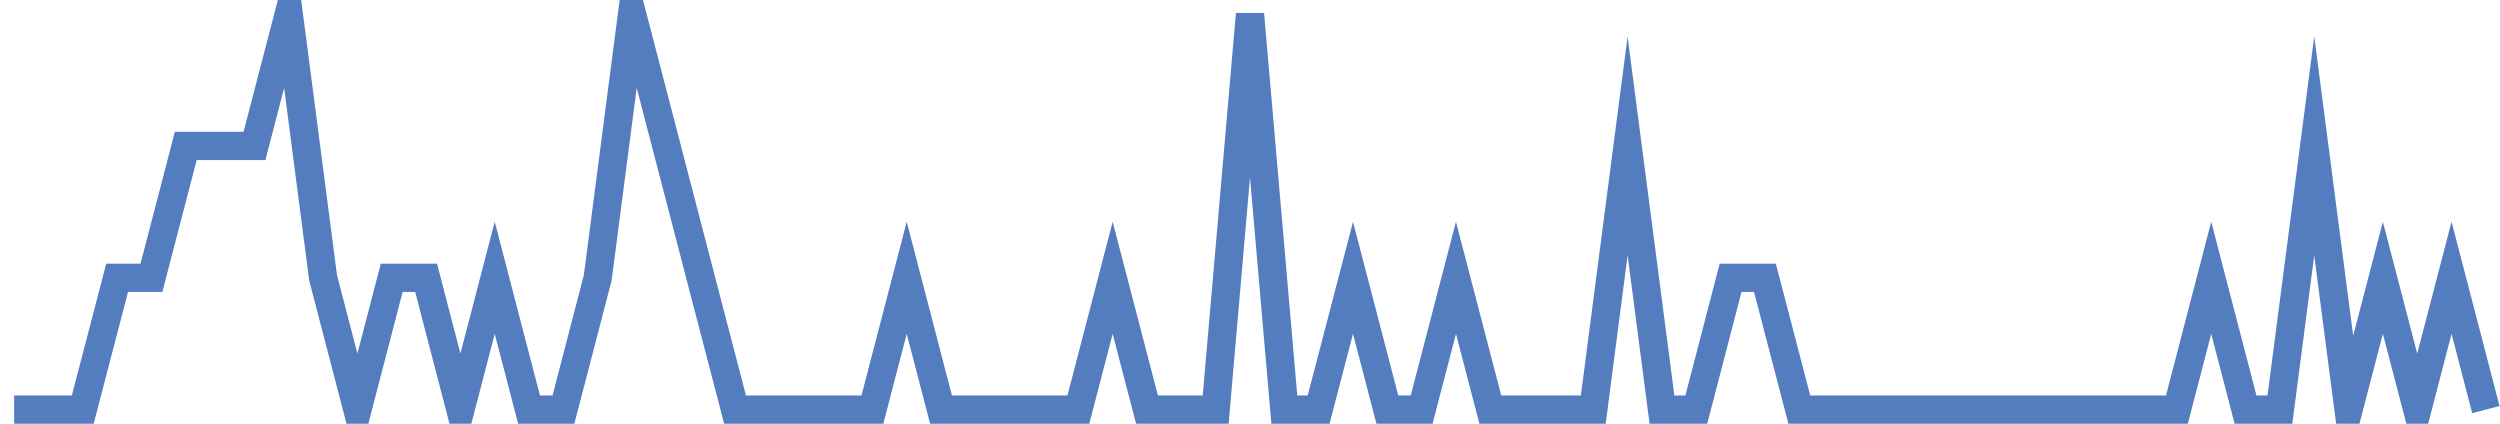 <?xml version="1.0" encoding="UTF-8"?>
<svg xmlns="http://www.w3.org/2000/svg" xmlns:xlink="http://www.w3.org/1999/xlink" width="177pt" height="30pt" viewBox="0 0 177 30" version="1.1">
<g id="surface7176196">
<path style="fill:none;stroke-width:2;stroke-linecap:butt;stroke-linejoin:miter;stroke:rgb(32.941%,49.02%,74.902%);stroke-opacity:1;stroke-miterlimit:10;" d="M 1 29 L 5.859 29 L 8.293 19.668 L 10.723 19.668 L 13.152 10.332 L 18.016 10.332 L 20.445 1 L 22.875 19.668 L 25.305 29 L 27.734 19.668 L 30.168 19.668 L 32.598 29 L 35.027 19.668 L 37.457 29 L 39.891 29 L 42.32 19.668 L 44.75 1 L 47.18 10.332 L 49.609 19.668 L 52.043 29 L 61.766 29 L 64.195 19.668 L 66.625 29 L 76.348 29 L 78.777 19.668 L 81.207 29 L 86.07 29 L 88.5 1 L 90.93 29 L 93.359 29 L 95.793 19.668 L 98.223 29 L 100.652 29 L 103.082 19.668 L 105.516 29 L 112.805 29 L 115.234 10.332 L 117.668 29 L 120.098 29 L 122.527 19.668 L 124.957 19.668 L 127.391 29 L 154.125 29 L 156.555 19.668 L 158.984 29 L 161.418 29 L 163.848 10.332 L 166.277 29 L 168.707 19.668 L 171.141 29 L 173.57 19.668 L 176 29 "/>
</g>
</svg>
